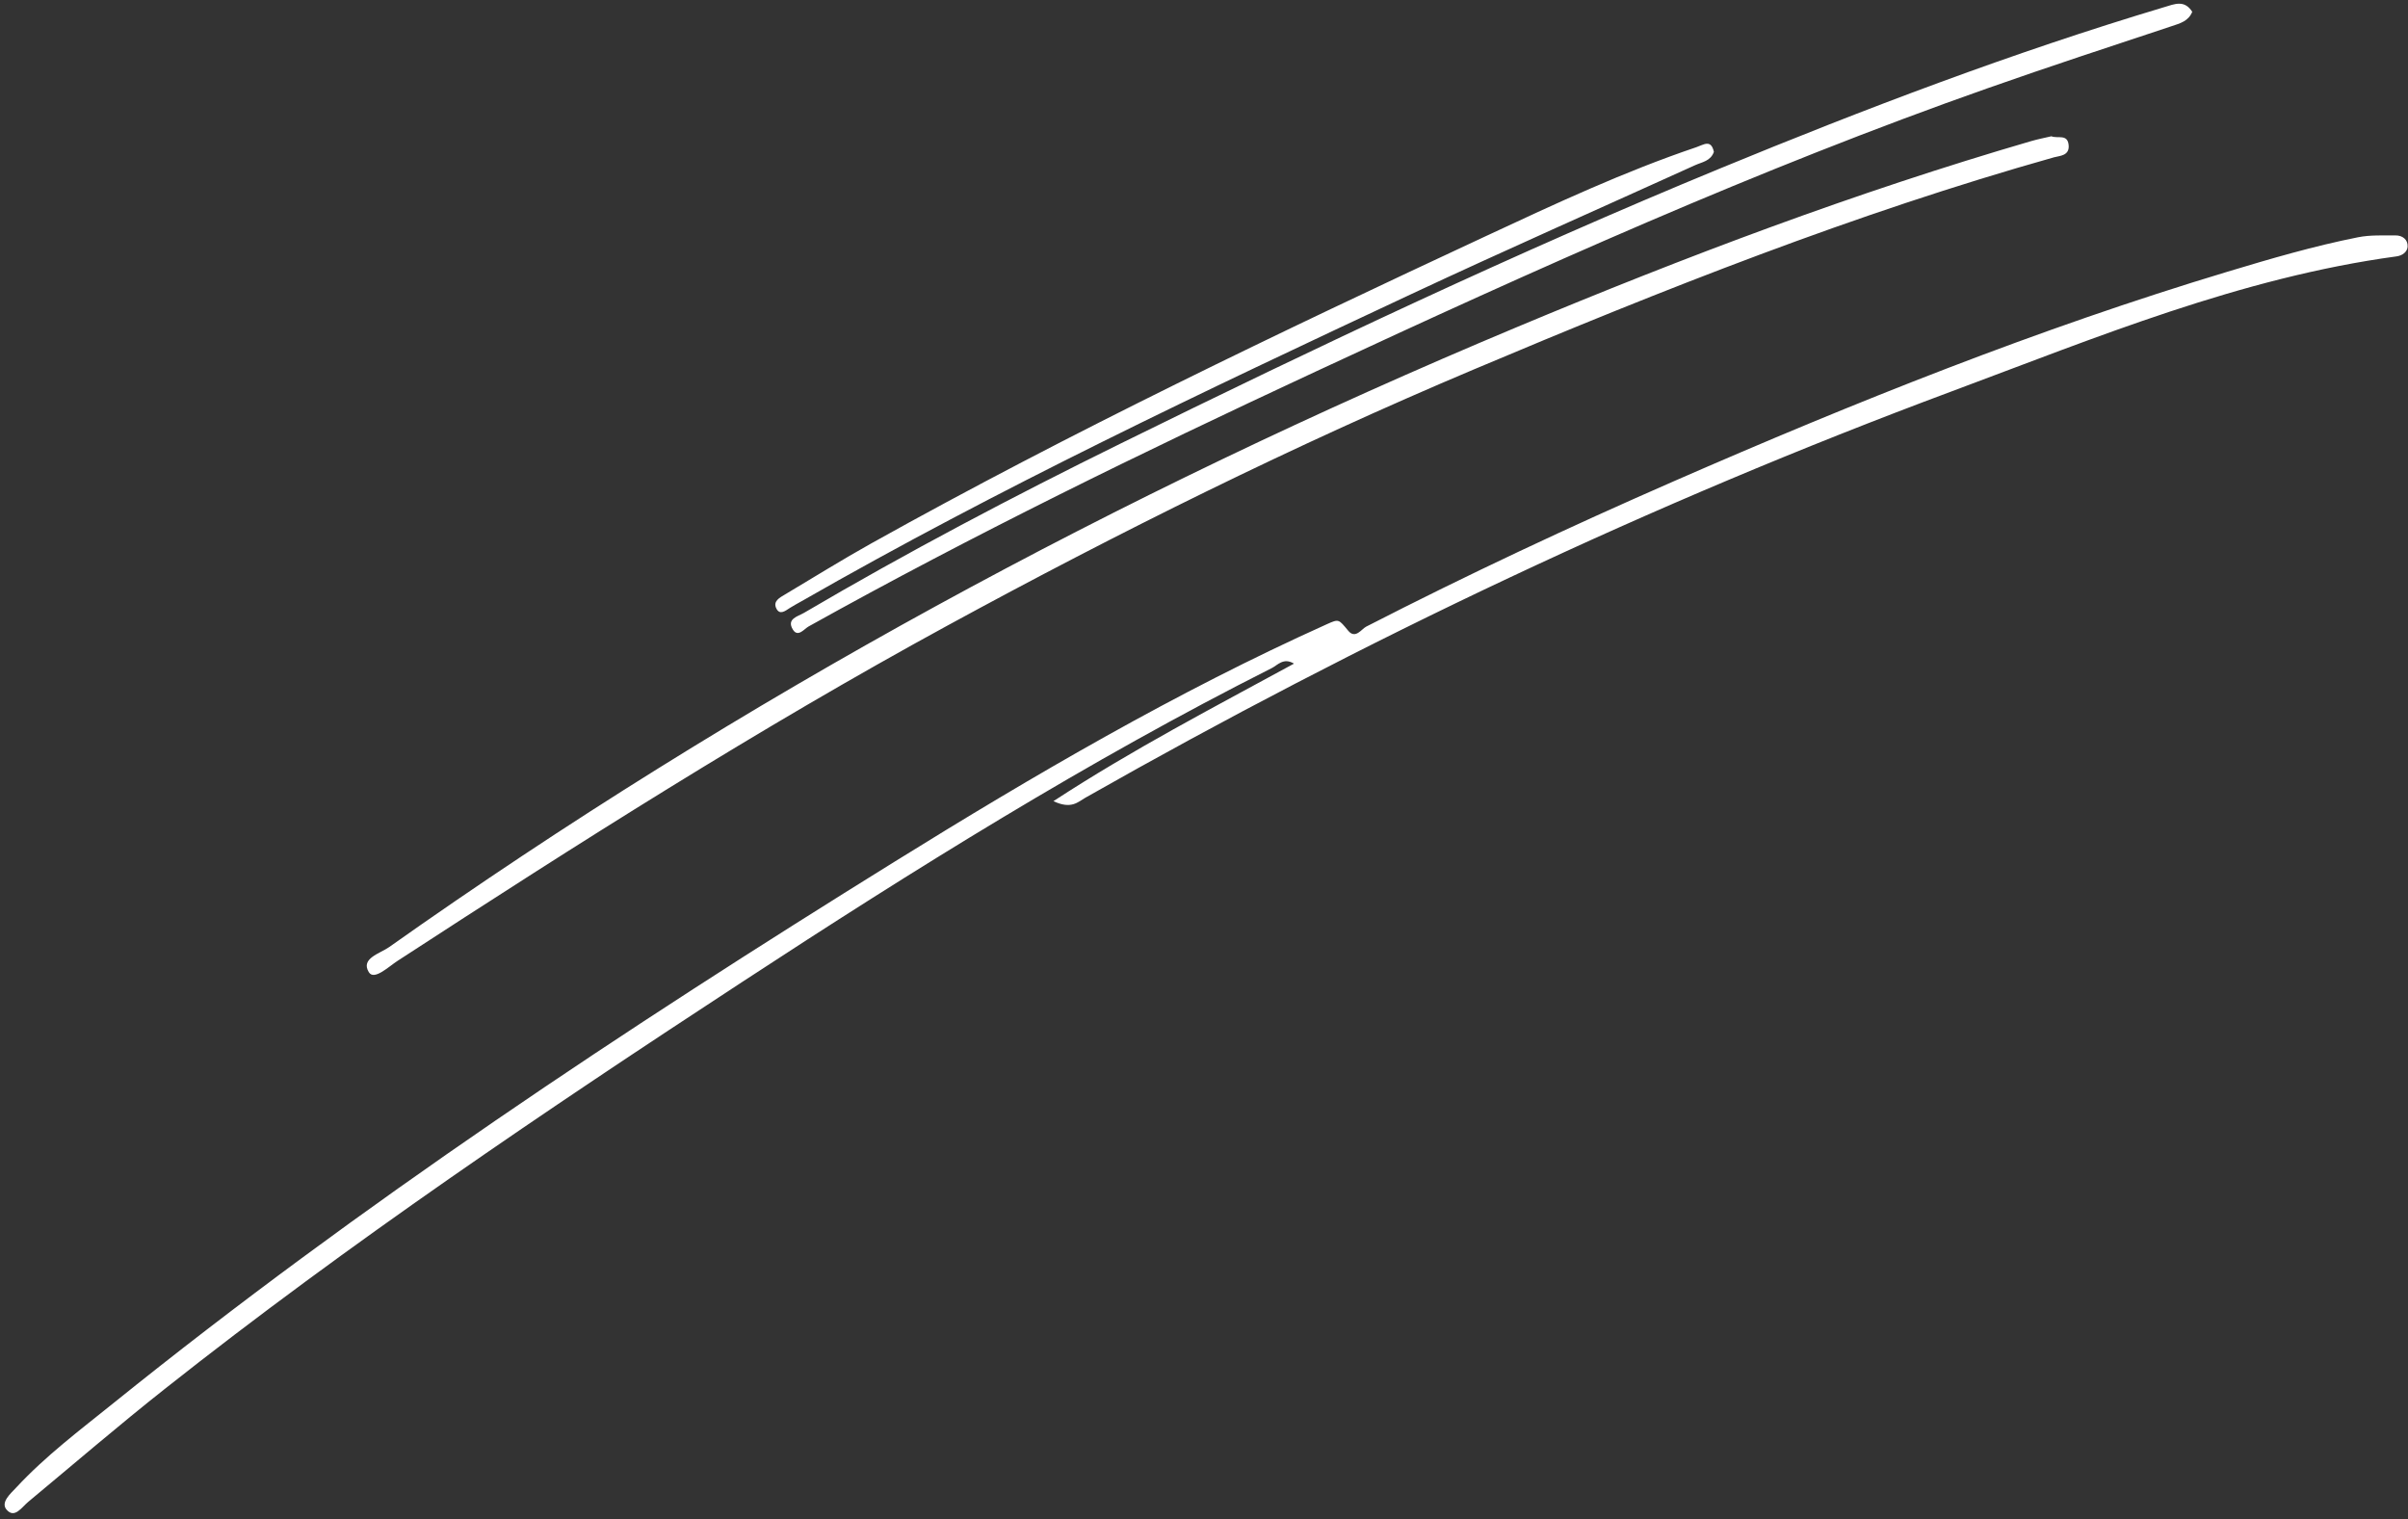 <?xml version="1.0" encoding="UTF-8" standalone="no"?><svg xmlns="http://www.w3.org/2000/svg" xmlns:xlink="http://www.w3.org/1999/xlink" fill="#000000" height="164.1" preserveAspectRatio="xMidYMid meet" version="1" viewBox="-0.5 -0.4 260.1 164.1" width="260.1" zoomAndPan="magnify"><rect x="-0.5" y="-0.4" width="260.1" height="164.1" fill="#333333" stroke="none"/><g id="change1_1"><path d="M259.558,26.232c-0.028,0.581-0.569,0.976-1.197,1.061c-16.819,2.285-32.39,8.744-48.107,14.601 c-32.362,12.059-63.483,26.814-93.513,43.867c-0.808,0.459-1.509,1.288-3.456,0.375c8.59-5.609,17.254-10.097,25.986-14.856 c-1.135-0.686-1.771,0.166-2.387,0.476c-19.836,9.998-38.634,21.752-57.198,33.896c-21.31,13.94-42.421,28.169-62.406,43.984 c-4.996,3.954-9.831,8.112-14.733,12.184c-0.701,0.582-1.459,1.823-2.316,0.868c-0.722-0.804,0.417-1.762,1.018-2.41 c3.166-3.417,6.894-6.214,10.502-9.121c26.697-21.512,55.231-40.394,84.324-58.451c15.125-9.387,30.489-18.373,46.761-25.691 c1.296-0.583,1.257-0.531,2.295,0.715c0.774,0.929,1.429-0.184,1.937-0.445c10.911-5.602,22.012-10.802,33.247-15.712 c19.551-8.545,39.341-16.465,59.797-22.628c4.656-1.403,9.321-2.771,14.092-3.718c1.311-0.26,2.695-0.191,4.046-0.2 C258.998,25.02,259.595,25.472,259.558,26.232z M42.42,103.399c19.443-12.654,39.005-25.104,59.394-36.216 c18.511-10.088,37.372-19.443,56.797-27.644c20.543-8.673,41.256-16.887,62.758-22.949c0.588-0.166,1.687-0.148,1.576-1.318 c-0.118-1.237-1.161-0.673-1.867-0.952c-0.684,0.162-1.438,0.305-2.172,0.518c-18.966,5.526-37.418,12.498-55.618,20.117 c-42.963,17.986-83.711,40.036-121.768,66.95c-0.985,0.697-3.097,1.209-2.181,2.704C39.904,105.531,41.455,104.028,42.42,103.399z M86.35,65.793c-0.676,0.397-1.927,0.646-1.204,1.814c0.542,0.875,1.223-0.08,1.686-0.337c17.782-9.908,36.062-18.822,54.509-27.409 c23.946-11.147,48.019-21.991,72.963-30.769c6.554-2.306,13.157-4.476,19.753-6.661c0.938-0.311,1.829-0.545,2.239-1.559 c-0.852-1.318-1.891-0.841-3.048-0.495c-16.337,4.896-32.254,10.947-48.009,17.44c-21.974,9.056-43.44,19.224-64.754,29.719 C108.903,53.239,97.484,59.251,86.35,65.793z M84.815,65.268c0.397-0.257,0.82-0.474,1.232-0.709 c21.344-12.231,43.561-22.737,65.818-33.156c10.193-4.772,20.494-9.313,30.743-13.966c0.738-0.335,1.662-0.431,2.019-1.432 c-0.31-1.395-1.085-0.78-1.907-0.502c-7.789,2.632-15.225,6.107-22.656,9.57c-22.45,10.461-44.794,21.139-66.437,33.213 c-3.155,1.76-6.224,3.674-9.33,5.522c-0.581,0.346-1.339,0.729-0.937,1.525C83.731,66.068,84.325,65.586,84.815,65.268z" fill="#ffffff"/></g></svg>